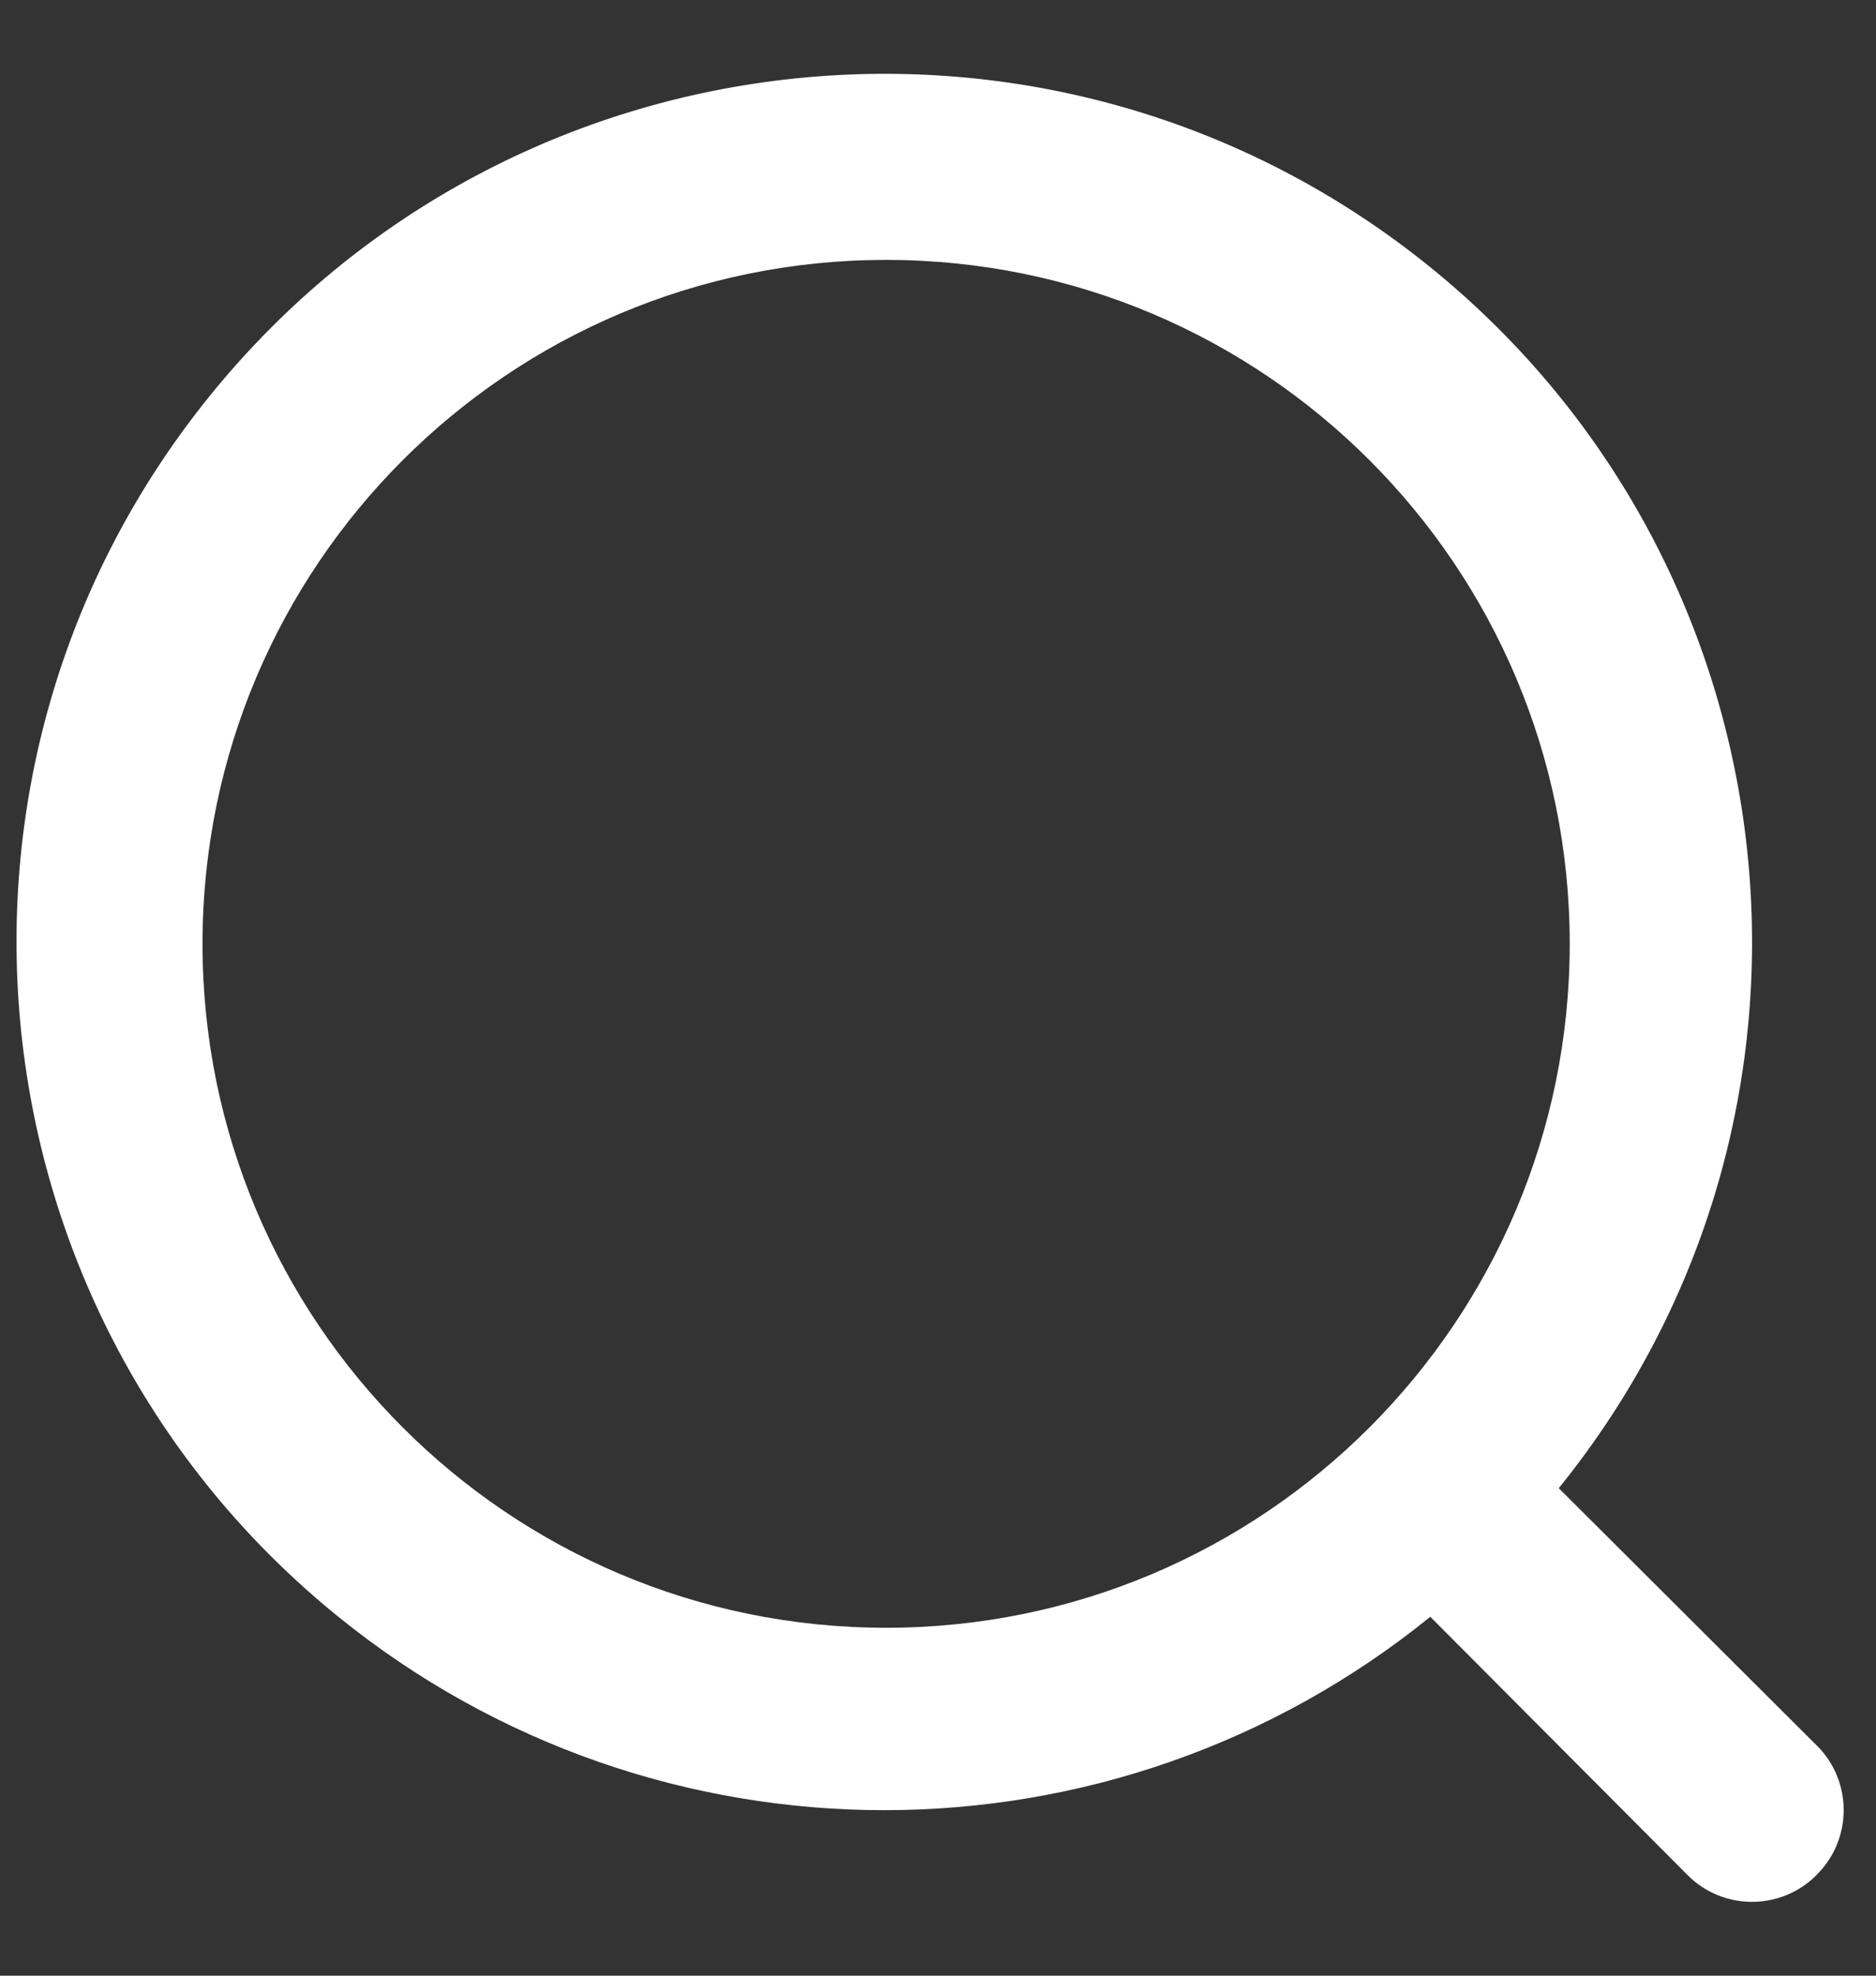 <svg width="19" height="20" viewBox="0 0 19 20" fill="none" xmlns="http://www.w3.org/2000/svg">
<rect x="0" y="0" width="19" height="20" fill="#333333" stroke="none"/>
<g clip-path="url(#clip0_1005_287)">
<path d="M18.399 17.669L15.787 15.065C18.841 11.293 18.258 5.759 14.486 2.705C10.713 -0.349 5.179 0.234 2.125 4.007C-0.929 7.779 -0.346 13.313 3.427 16.367C6.651 18.977 11.261 18.977 14.486 16.367L17.089 18.979C17.448 19.342 18.032 19.344 18.394 18.985C18.396 18.983 18.398 18.981 18.399 18.979C18.762 18.62 18.764 18.036 18.405 17.674C18.403 17.672 18.401 17.67 18.399 17.669ZM2.051 9.554C2.051 5.73 5.15 2.631 8.974 2.631C12.798 2.631 15.898 5.73 15.898 9.554C15.898 13.378 12.798 16.478 8.974 16.478C5.15 16.478 2.051 13.378 2.051 9.554Z" fill="white"/>
</g>
<defs>
<clipPath id="clip0_1005_287">
<rect width="18.505" height="18.505" fill="white" transform="translate(0.167 0.747)"/>
</clipPath>
</defs>
</svg>
